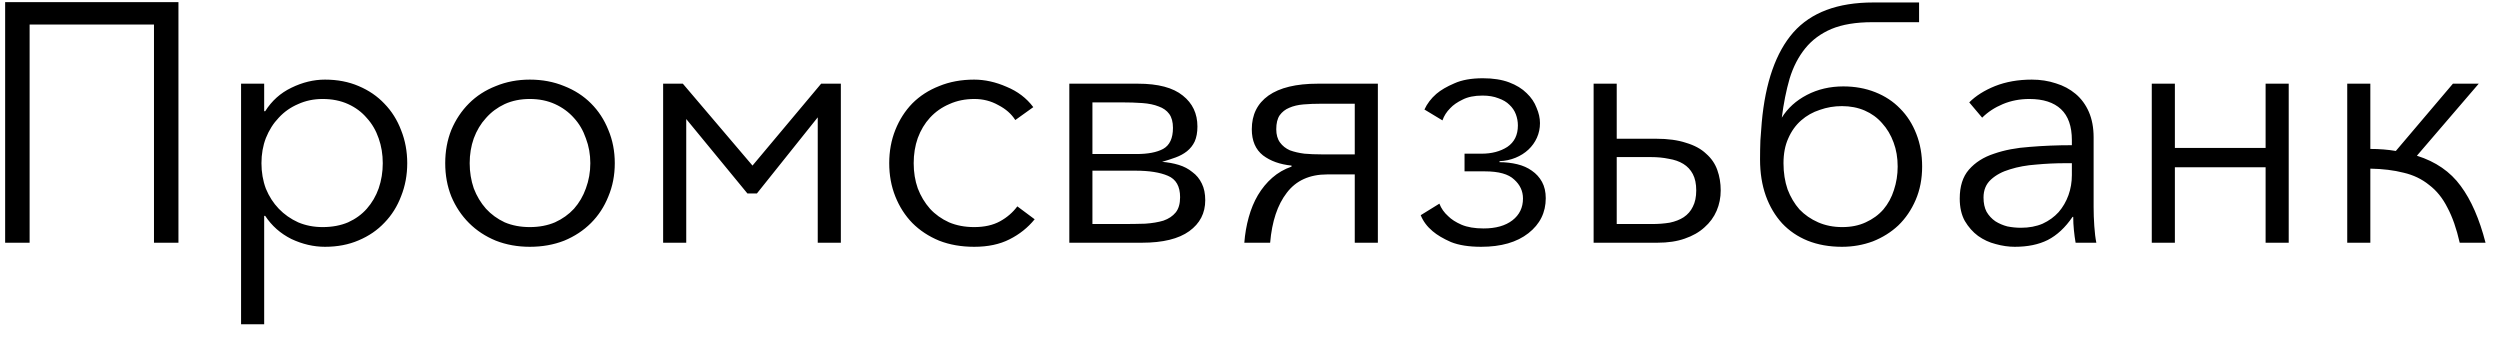 <?xml version="1.0" encoding="UTF-8"?> <svg xmlns="http://www.w3.org/2000/svg" width="103" height="14" viewBox="0 0 103 14" fill="none"> <path d="M7.352 0.088V10H6.344V1.012H1.22V10H0.212V0.088H7.352ZM10.884 13.36H9.932V3.448H10.884V4.582H10.926C11.197 4.153 11.556 3.831 12.004 3.616C12.461 3.392 12.923 3.28 13.39 3.28C13.903 3.28 14.365 3.369 14.776 3.546C15.196 3.723 15.55 3.966 15.84 4.274C16.139 4.582 16.367 4.946 16.526 5.366C16.694 5.786 16.778 6.239 16.778 6.724C16.778 7.209 16.694 7.662 16.526 8.082C16.367 8.502 16.139 8.866 15.84 9.174C15.55 9.482 15.196 9.725 14.776 9.902C14.365 10.079 13.903 10.168 13.39 10.168C12.923 10.168 12.461 10.061 12.004 9.846C11.556 9.622 11.197 9.305 10.926 8.894H10.884V13.36ZM15.77 6.724C15.77 6.36 15.714 6.019 15.602 5.702C15.49 5.375 15.326 5.095 15.112 4.862C14.906 4.619 14.65 4.428 14.342 4.288C14.034 4.148 13.684 4.078 13.292 4.078C12.928 4.078 12.592 4.148 12.284 4.288C11.976 4.419 11.71 4.605 11.486 4.848C11.262 5.081 11.085 5.361 10.954 5.688C10.832 6.005 10.772 6.351 10.772 6.724C10.772 7.097 10.832 7.447 10.954 7.774C11.085 8.091 11.262 8.367 11.486 8.6C11.71 8.833 11.976 9.02 12.284 9.16C12.592 9.291 12.928 9.356 13.292 9.356C13.684 9.356 14.034 9.291 14.342 9.16C14.65 9.02 14.906 8.833 15.112 8.6C15.326 8.357 15.49 8.077 15.602 7.76C15.714 7.433 15.77 7.088 15.77 6.724ZM25.329 6.724C25.329 7.219 25.24 7.676 25.063 8.096C24.895 8.516 24.657 8.88 24.349 9.188C24.041 9.496 23.672 9.739 23.243 9.916C22.813 10.084 22.342 10.168 21.829 10.168C21.325 10.168 20.858 10.084 20.429 9.916C19.999 9.739 19.631 9.496 19.323 9.188C19.015 8.88 18.772 8.516 18.595 8.096C18.427 7.676 18.343 7.219 18.343 6.724C18.343 6.229 18.427 5.772 18.595 5.352C18.772 4.932 19.015 4.568 19.323 4.26C19.631 3.952 19.999 3.714 20.429 3.546C20.858 3.369 21.325 3.28 21.829 3.28C22.342 3.28 22.813 3.369 23.243 3.546C23.672 3.714 24.041 3.952 24.349 4.26C24.657 4.568 24.895 4.932 25.063 5.352C25.24 5.772 25.329 6.229 25.329 6.724ZM24.321 6.724C24.321 6.36 24.26 6.019 24.139 5.702C24.027 5.375 23.863 5.095 23.649 4.862C23.434 4.619 23.173 4.428 22.865 4.288C22.557 4.148 22.211 4.078 21.829 4.078C21.446 4.078 21.101 4.148 20.793 4.288C20.494 4.428 20.237 4.619 20.023 4.862C19.808 5.095 19.64 5.375 19.519 5.702C19.407 6.019 19.351 6.36 19.351 6.724C19.351 7.088 19.407 7.433 19.519 7.76C19.64 8.077 19.808 8.357 20.023 8.6C20.237 8.833 20.494 9.02 20.793 9.16C21.101 9.291 21.446 9.356 21.829 9.356C22.211 9.356 22.557 9.291 22.865 9.16C23.173 9.02 23.434 8.833 23.649 8.6C23.863 8.357 24.027 8.077 24.139 7.76C24.26 7.433 24.321 7.088 24.321 6.724ZM28.133 3.448L31.003 6.822L33.831 3.448H34.643V10H33.691V4.834L31.185 7.97H30.793L28.273 4.904V10H27.321V3.448H28.133ZM41.83 4.946C41.671 4.694 41.438 4.489 41.13 4.33C40.831 4.162 40.504 4.078 40.15 4.078C39.767 4.078 39.422 4.148 39.114 4.288C38.806 4.419 38.54 4.605 38.316 4.848C38.101 5.081 37.933 5.361 37.812 5.688C37.7 6.005 37.644 6.351 37.644 6.724C37.644 7.097 37.7 7.443 37.812 7.76C37.933 8.077 38.101 8.357 38.316 8.6C38.53 8.833 38.792 9.02 39.1 9.16C39.408 9.291 39.753 9.356 40.136 9.356C40.556 9.356 40.91 9.277 41.2 9.118C41.489 8.959 41.727 8.754 41.914 8.502L42.628 9.034C42.348 9.379 42.002 9.655 41.592 9.86C41.19 10.065 40.705 10.168 40.136 10.168C39.604 10.168 39.123 10.084 38.694 9.916C38.264 9.739 37.896 9.496 37.588 9.188C37.289 8.88 37.056 8.516 36.888 8.096C36.72 7.676 36.636 7.219 36.636 6.724C36.636 6.229 36.72 5.772 36.888 5.352C37.056 4.932 37.289 4.568 37.588 4.26C37.896 3.952 38.264 3.714 38.694 3.546C39.123 3.369 39.604 3.28 40.136 3.28C40.574 3.28 41.018 3.378 41.466 3.574C41.923 3.761 42.292 4.041 42.572 4.414L41.83 4.946ZM47.052 10H44.056V3.448H46.884C47.714 3.448 48.33 3.611 48.732 3.938C49.133 4.255 49.334 4.68 49.334 5.212C49.334 5.455 49.296 5.66 49.222 5.828C49.147 5.987 49.04 6.122 48.9 6.234C48.769 6.337 48.615 6.421 48.438 6.486C48.26 6.551 48.074 6.612 47.878 6.668C48.12 6.687 48.349 6.729 48.564 6.794C48.778 6.859 48.965 6.957 49.124 7.088C49.292 7.209 49.422 7.368 49.516 7.564C49.609 7.751 49.656 7.979 49.656 8.25C49.656 8.782 49.436 9.207 48.998 9.524C48.559 9.841 47.91 10 47.052 10ZM45.008 9.23H46.226C46.571 9.23 46.888 9.225 47.178 9.216C47.467 9.197 47.719 9.155 47.934 9.09C48.148 9.015 48.316 8.903 48.438 8.754C48.559 8.605 48.62 8.395 48.62 8.124C48.62 7.676 48.452 7.382 48.116 7.242C47.789 7.102 47.346 7.032 46.786 7.032H45.008V9.23ZM46.828 6.346C47.294 6.346 47.658 6.276 47.92 6.136C48.19 5.987 48.326 5.697 48.326 5.268C48.326 5.025 48.274 4.834 48.172 4.694C48.069 4.554 47.924 4.451 47.738 4.386C47.551 4.311 47.327 4.265 47.066 4.246C46.804 4.227 46.515 4.218 46.198 4.218H45.008V6.346H46.828ZM54.682 7.186C53.954 7.186 53.398 7.438 53.016 7.942C52.633 8.437 52.404 9.123 52.33 10H51.266C51.294 9.636 51.354 9.286 51.448 8.95C51.541 8.614 51.667 8.311 51.826 8.04C51.994 7.76 52.19 7.522 52.414 7.326C52.647 7.121 52.913 6.967 53.212 6.864V6.822C52.736 6.775 52.344 6.635 52.036 6.402C51.728 6.159 51.574 5.8 51.574 5.324C51.574 4.727 51.802 4.265 52.26 3.938C52.726 3.611 53.403 3.448 54.29 3.448H56.768V10H55.816V7.186H54.682ZM52.582 5.324C52.582 5.548 52.633 5.73 52.736 5.87C52.838 6.01 52.974 6.117 53.142 6.192C53.319 6.257 53.52 6.304 53.744 6.332C53.968 6.351 54.196 6.36 54.43 6.36H55.816V4.274H54.416C54.164 4.274 53.926 4.283 53.702 4.302C53.478 4.321 53.282 4.367 53.114 4.442C52.955 4.507 52.824 4.61 52.722 4.75C52.628 4.89 52.582 5.081 52.582 5.324ZM59.429 4.96L58.687 4.512C58.799 4.269 58.962 4.055 59.177 3.868C59.363 3.709 59.611 3.565 59.919 3.434C60.227 3.294 60.619 3.224 61.095 3.224C61.515 3.224 61.874 3.28 62.173 3.392C62.471 3.504 62.714 3.653 62.901 3.84C63.087 4.017 63.223 4.218 63.307 4.442C63.4 4.657 63.447 4.867 63.447 5.072C63.447 5.287 63.405 5.487 63.321 5.674C63.237 5.861 63.12 6.024 62.971 6.164C62.821 6.304 62.644 6.416 62.439 6.5C62.233 6.584 62.014 6.631 61.781 6.64V6.682C62.033 6.682 62.275 6.71 62.509 6.766C62.742 6.822 62.943 6.911 63.111 7.032C63.288 7.153 63.428 7.307 63.531 7.494C63.633 7.681 63.685 7.905 63.685 8.166C63.685 8.754 63.447 9.235 62.971 9.608C62.495 9.981 61.846 10.168 61.025 10.168C60.521 10.168 60.105 10.103 59.779 9.972C59.461 9.832 59.209 9.683 59.023 9.524C58.799 9.337 58.635 9.118 58.533 8.866L59.303 8.39C59.377 8.586 59.499 8.759 59.667 8.908C59.797 9.039 59.979 9.155 60.213 9.258C60.455 9.361 60.759 9.412 61.123 9.412C61.627 9.412 62.023 9.3 62.313 9.076C62.602 8.852 62.747 8.553 62.747 8.18C62.747 7.872 62.625 7.611 62.383 7.396C62.149 7.172 61.748 7.06 61.179 7.06H60.339V6.332H61.039C61.459 6.332 61.813 6.239 62.103 6.052C62.392 5.856 62.537 5.562 62.537 5.17C62.537 5.011 62.509 4.857 62.453 4.708C62.397 4.559 62.308 4.428 62.187 4.316C62.075 4.204 61.925 4.115 61.739 4.05C61.552 3.975 61.333 3.938 61.081 3.938C60.745 3.938 60.469 3.994 60.255 4.106C60.04 4.209 59.872 4.325 59.751 4.456C59.601 4.605 59.494 4.773 59.429 4.96ZM66.609 3.448V5.716H68.233C68.719 5.716 69.129 5.772 69.465 5.884C69.811 5.987 70.086 6.136 70.291 6.332C70.506 6.519 70.66 6.743 70.753 7.004C70.847 7.265 70.893 7.545 70.893 7.844C70.893 8.143 70.837 8.423 70.725 8.684C70.613 8.945 70.445 9.174 70.221 9.37C70.007 9.566 69.736 9.72 69.409 9.832C69.092 9.944 68.719 10 68.289 10H65.657V3.448H66.609ZM66.609 9.23H68.065C68.326 9.23 68.569 9.211 68.793 9.174C69.017 9.127 69.209 9.053 69.367 8.95C69.535 8.838 69.661 8.693 69.745 8.516C69.838 8.339 69.885 8.115 69.885 7.844C69.885 7.573 69.838 7.349 69.745 7.172C69.652 6.995 69.521 6.855 69.353 6.752C69.185 6.649 68.984 6.579 68.751 6.542C68.527 6.495 68.284 6.472 68.023 6.472H66.609V9.23ZM78.184 6.864C78.184 6.5 78.128 6.169 78.016 5.87C77.904 5.562 77.745 5.296 77.54 5.072C77.344 4.848 77.106 4.675 76.826 4.554C76.546 4.433 76.233 4.372 75.888 4.372C75.57 4.372 75.267 4.423 74.978 4.526C74.689 4.619 74.432 4.764 74.208 4.96C73.984 5.156 73.806 5.403 73.676 5.702C73.545 5.991 73.48 6.332 73.48 6.724C73.48 7.116 73.536 7.475 73.648 7.802C73.769 8.119 73.933 8.395 74.138 8.628C74.353 8.852 74.609 9.029 74.908 9.16C75.207 9.291 75.538 9.356 75.902 9.356C76.266 9.356 76.588 9.291 76.868 9.16C77.157 9.029 77.4 8.852 77.596 8.628C77.792 8.395 77.936 8.129 78.03 7.83C78.132 7.522 78.184 7.2 78.184 6.864ZM75.944 3.56C76.42 3.56 76.859 3.639 77.26 3.798C77.661 3.957 78.002 4.181 78.282 4.47C78.571 4.759 78.795 5.109 78.954 5.52C79.112 5.921 79.192 6.369 79.192 6.864C79.192 7.368 79.103 7.825 78.926 8.236C78.749 8.647 78.51 8.997 78.212 9.286C77.913 9.566 77.563 9.785 77.162 9.944C76.76 10.093 76.336 10.168 75.888 10.168C75.365 10.168 74.894 10.084 74.474 9.916C74.063 9.748 73.713 9.51 73.424 9.202C73.135 8.885 72.91 8.507 72.752 8.068C72.593 7.62 72.514 7.121 72.514 6.57C72.514 6.299 72.519 6.038 72.528 5.786C72.546 5.534 72.565 5.287 72.584 5.044C72.733 3.392 73.167 2.155 73.886 1.334C74.614 0.513 75.71 0.102 77.176 0.102H79.066V0.914H77.148C76.466 0.914 75.902 1.007 75.454 1.194C75.015 1.381 74.656 1.647 74.376 1.992C74.096 2.337 73.881 2.753 73.732 3.238C73.592 3.723 73.484 4.26 73.41 4.848C73.653 4.456 73.998 4.143 74.446 3.91C74.894 3.677 75.393 3.56 75.944 3.56ZM85.361 5.772C85.361 5.203 85.211 4.778 84.913 4.498C84.614 4.218 84.18 4.078 83.611 4.078C83.219 4.078 82.855 4.148 82.519 4.288C82.183 4.428 81.898 4.615 81.665 4.848L81.133 4.218C81.403 3.947 81.758 3.723 82.197 3.546C82.645 3.369 83.149 3.28 83.709 3.28C84.063 3.28 84.395 3.331 84.703 3.434C85.011 3.527 85.281 3.672 85.515 3.868C85.748 4.064 85.93 4.311 86.061 4.61C86.191 4.909 86.257 5.259 86.257 5.66V8.53C86.257 8.782 86.266 9.043 86.285 9.314C86.303 9.585 86.331 9.813 86.369 10H85.515C85.487 9.841 85.463 9.669 85.445 9.482C85.426 9.295 85.417 9.113 85.417 8.936H85.389C85.09 9.375 84.749 9.692 84.367 9.888C83.993 10.075 83.541 10.168 83.009 10.168C82.757 10.168 82.495 10.131 82.225 10.056C81.963 9.991 81.721 9.879 81.497 9.72C81.282 9.561 81.1 9.356 80.951 9.104C80.811 8.852 80.741 8.544 80.741 8.18C80.741 7.676 80.867 7.279 81.119 6.99C81.38 6.691 81.725 6.472 82.155 6.332C82.584 6.183 83.074 6.089 83.625 6.052C84.185 6.005 84.763 5.982 85.361 5.982V5.772ZM85.081 6.724C84.689 6.724 84.292 6.743 83.891 6.78C83.499 6.808 83.139 6.873 82.813 6.976C82.495 7.069 82.234 7.209 82.029 7.396C81.823 7.583 81.721 7.83 81.721 8.138C81.721 8.371 81.763 8.567 81.847 8.726C81.94 8.885 82.061 9.015 82.211 9.118C82.36 9.211 82.523 9.281 82.701 9.328C82.887 9.365 83.074 9.384 83.261 9.384C83.597 9.384 83.895 9.328 84.157 9.216C84.418 9.095 84.637 8.936 84.815 8.74C84.992 8.535 85.127 8.301 85.221 8.04C85.314 7.779 85.361 7.503 85.361 7.214V6.724H85.081ZM89.605 10H88.653V3.448H89.605V6.094H93.343V3.448H94.295V10H93.343V6.892H89.605V10ZM97.658 6.136C98.031 6.136 98.381 6.164 98.708 6.22L101.06 3.448H102.124L99.576 6.416C100.351 6.659 100.953 7.074 101.382 7.662C101.811 8.241 102.152 9.02 102.404 10H101.34C101.209 9.421 101.041 8.941 100.836 8.558C100.64 8.166 100.388 7.853 100.08 7.62C99.781 7.377 99.431 7.209 99.03 7.116C98.629 7.013 98.171 6.957 97.658 6.948V10H96.706V3.448H97.658V6.136Z" fill="black"></path> </svg> 